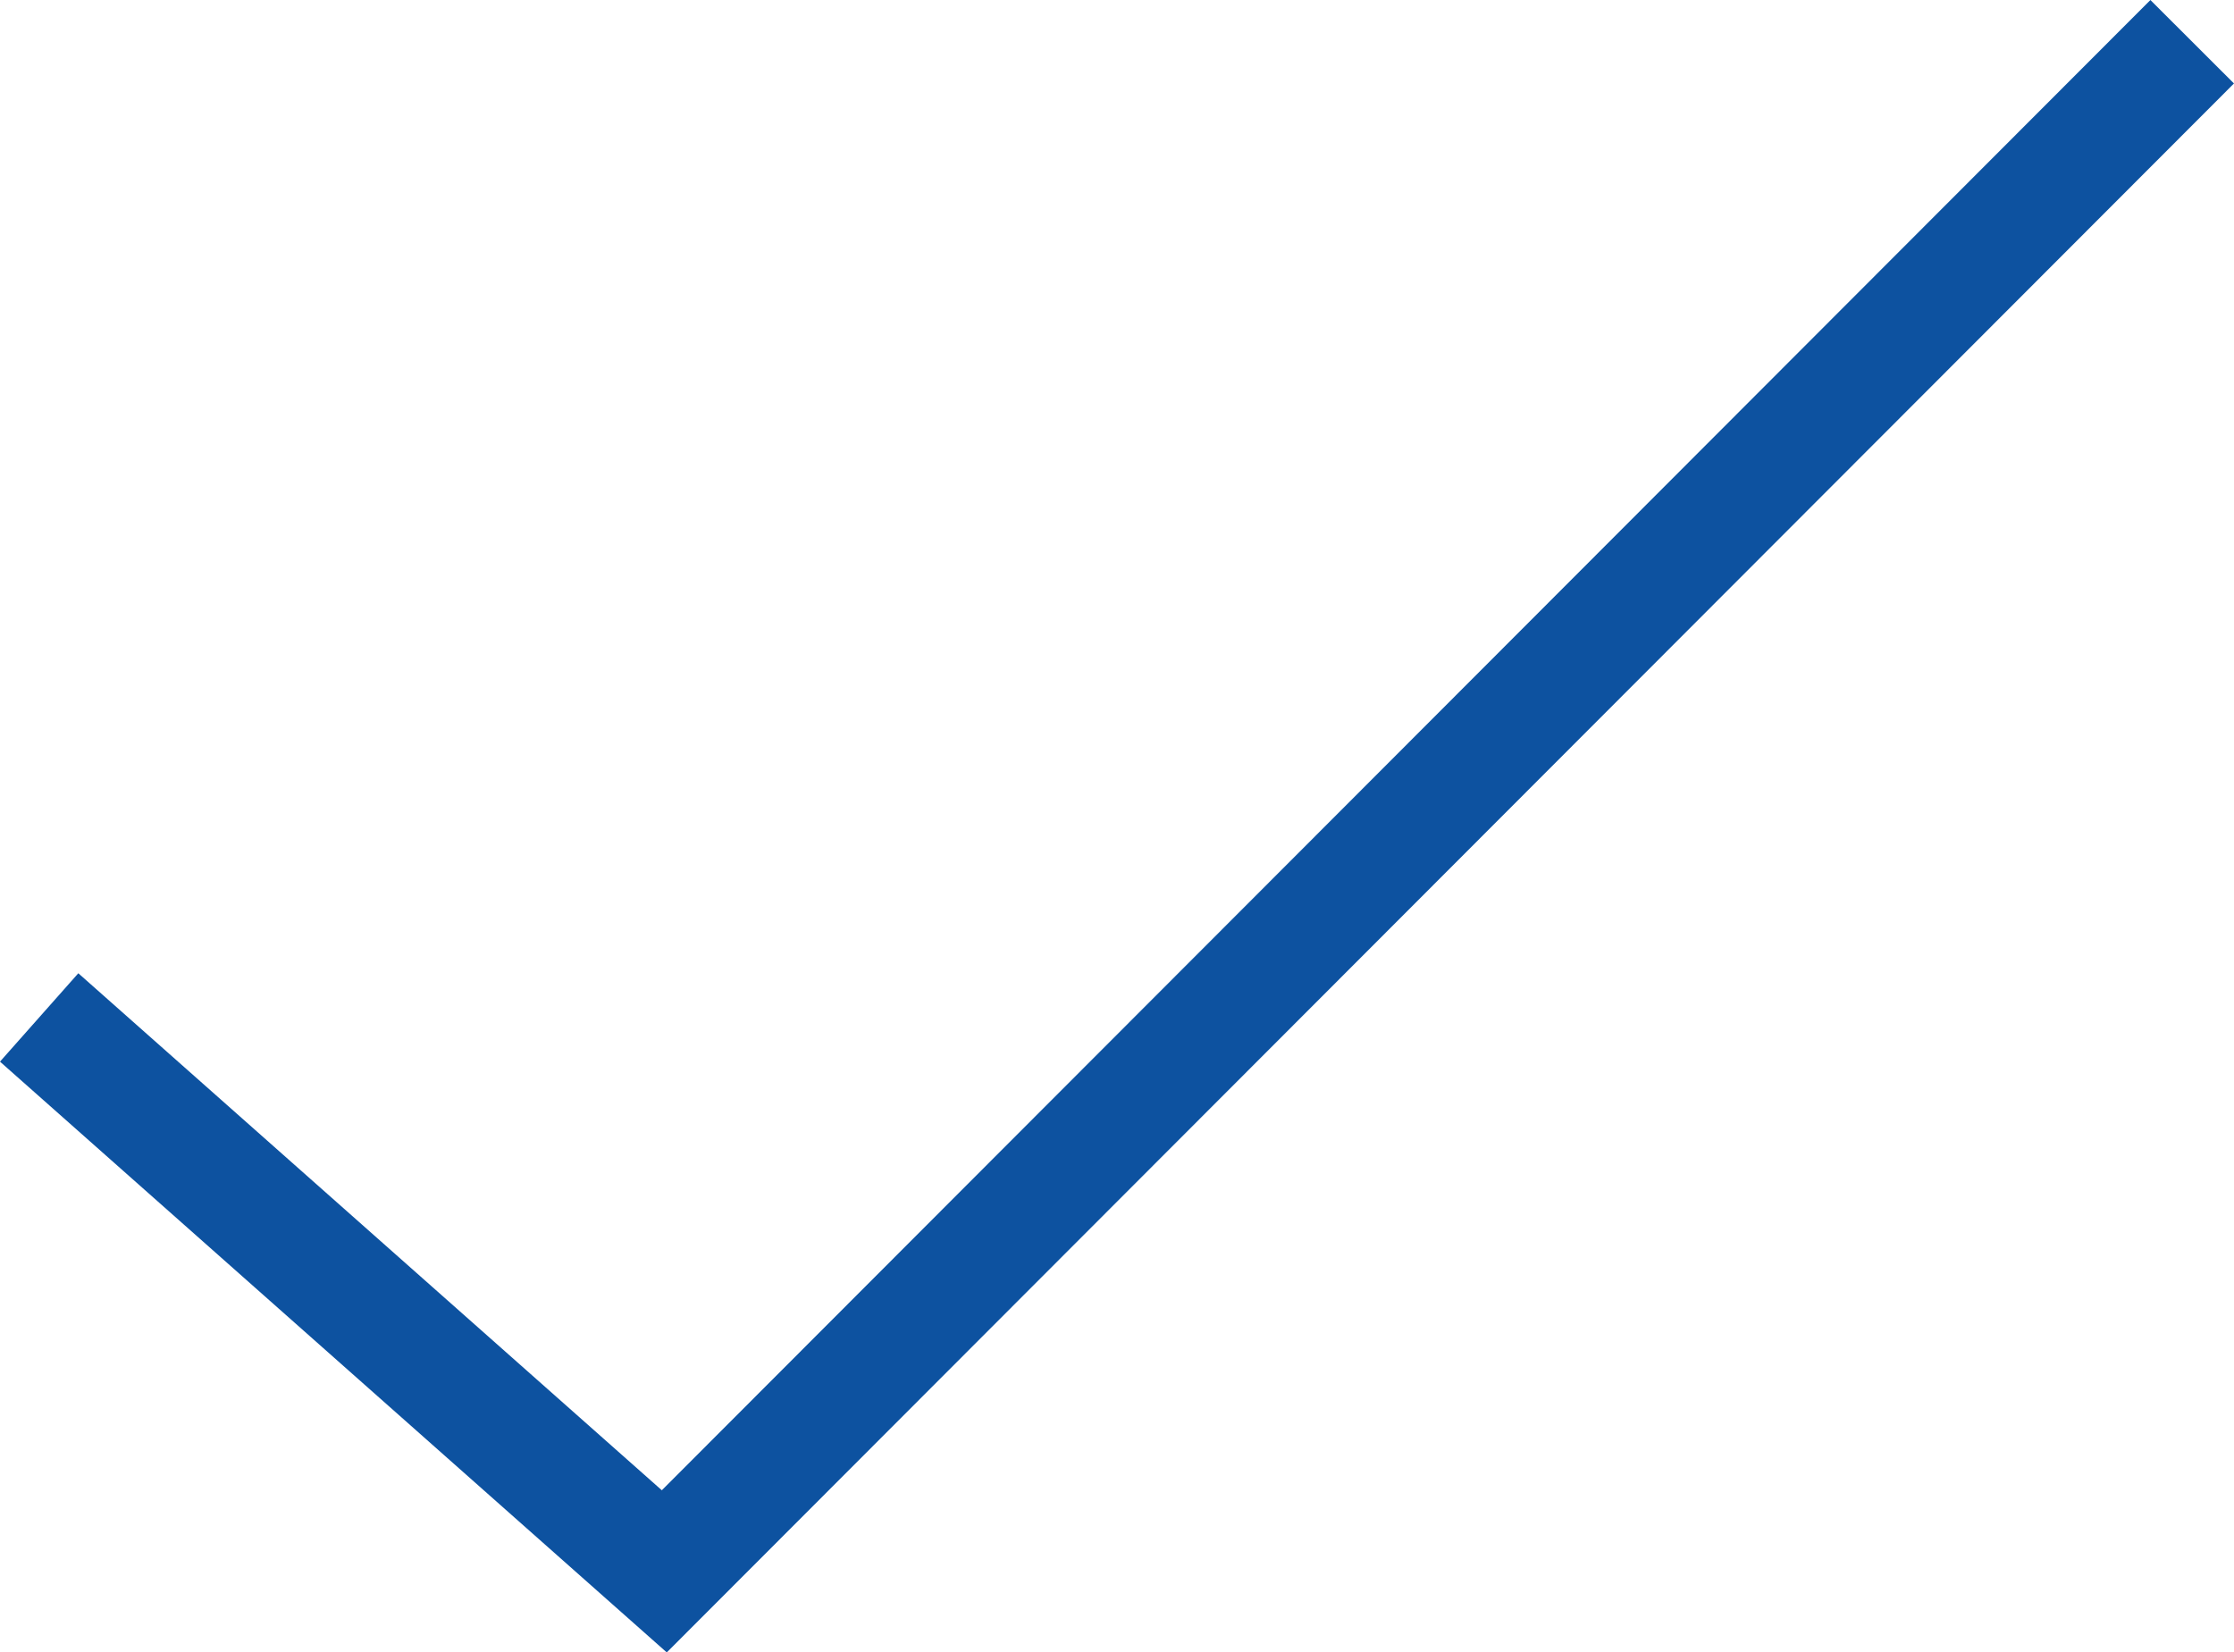 <svg xmlns="http://www.w3.org/2000/svg" width="37.83" height="27.986" viewBox="0 0 37.83 27.986">
  <path id="Pfad_75" data-name="Pfad 75" d="M7222.32,3230.658l10.586,9.381,25.873-25.906" transform="translate(-7221.657 -3213.426)" fill="none" stroke="#0d52a0" stroke-width="2"/>
</svg>
